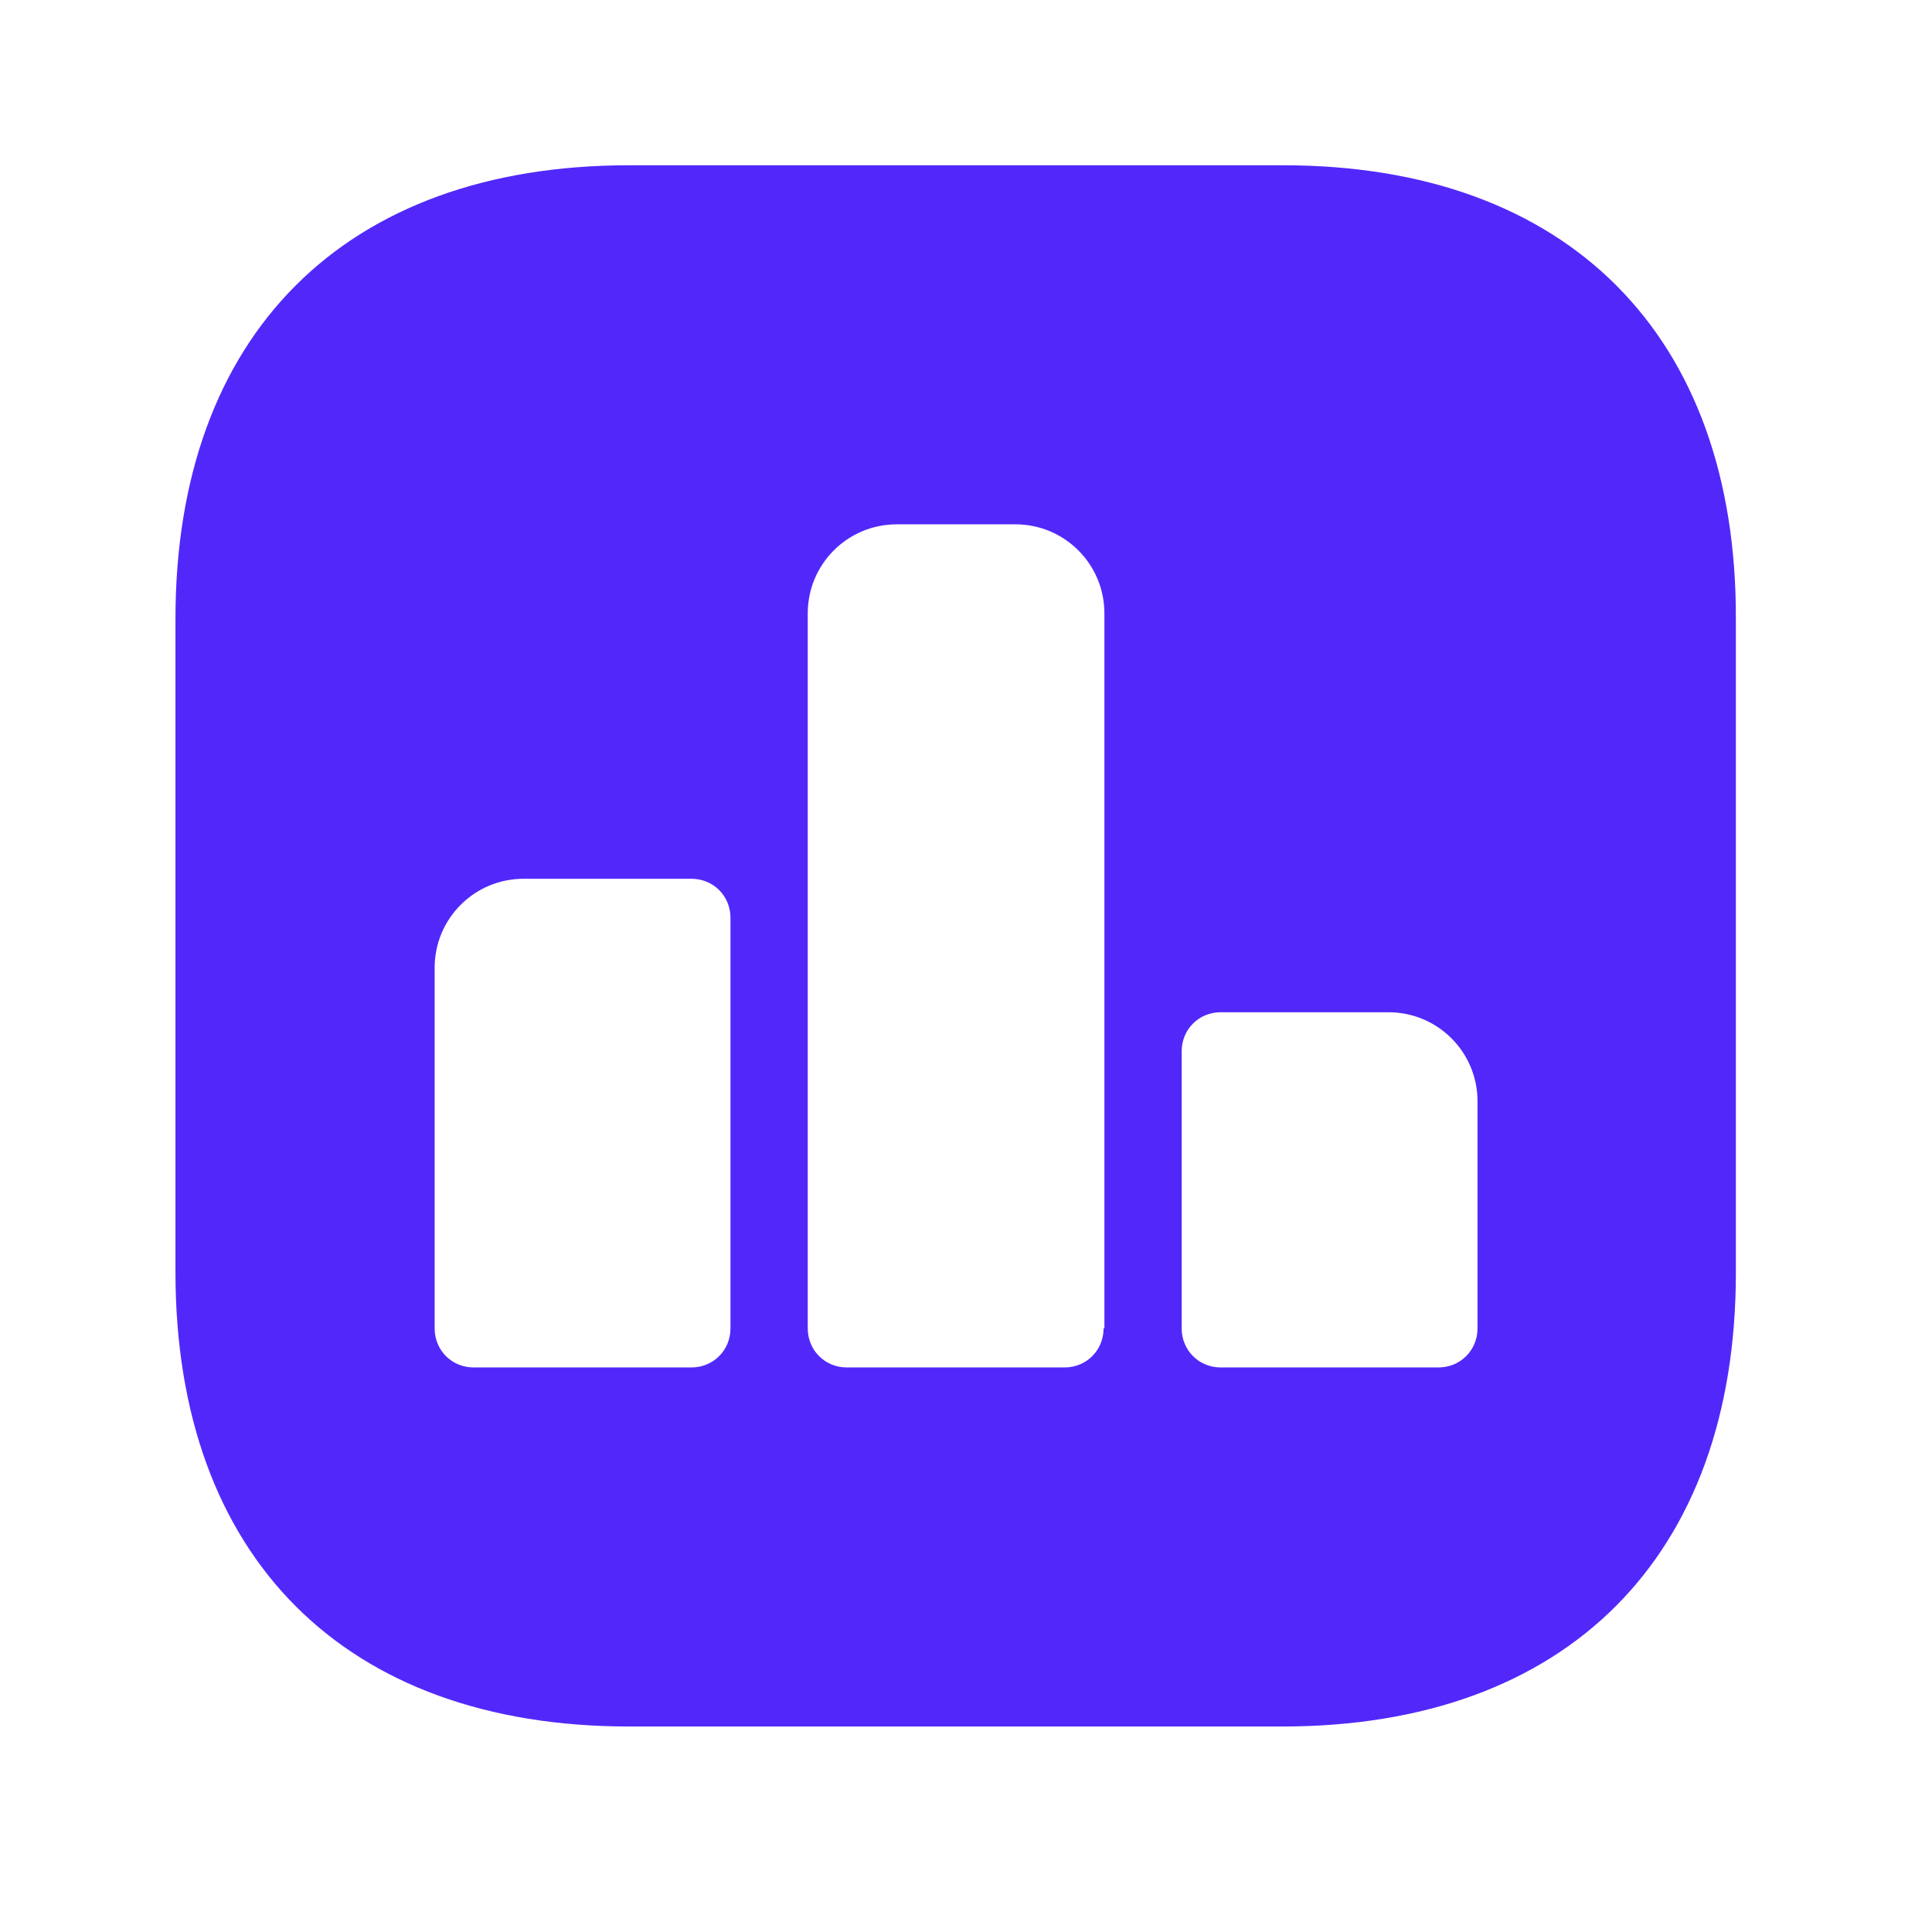 <svg width="33" height="33" viewBox="0 0 33 33" fill="none" xmlns="http://www.w3.org/2000/svg">
<path d="M21.917 2.823H10.744C5.89 2.823 2.997 5.716 2.997 10.57V21.73C2.997 26.596 5.89 29.49 10.744 29.49H21.904C26.757 29.49 29.65 26.596 29.65 21.743V10.57C29.664 5.716 26.77 2.823 21.917 2.823ZM12.477 22.69C12.477 23.063 12.184 23.357 11.81 23.357H8.09C7.717 23.357 7.424 23.063 7.424 22.69V16.53C7.424 15.69 8.104 15.01 8.944 15.01H11.81C12.184 15.01 12.477 15.303 12.477 15.677V22.69ZM18.85 22.69C18.85 23.063 18.557 23.357 18.184 23.357H14.464C14.09 23.357 13.797 23.063 13.797 22.69V10.476C13.797 9.636 14.477 8.956 15.317 8.956H17.344C18.184 8.956 18.864 9.636 18.864 10.476V22.69H18.85ZM25.237 22.69C25.237 23.063 24.944 23.357 24.57 23.357H20.85C20.477 23.357 20.184 23.063 20.184 22.69V17.956C20.184 17.583 20.477 17.29 20.85 17.29H23.717C24.557 17.29 25.237 17.97 25.237 18.81V22.69Z" fill="#5228FA"/>
</svg>
